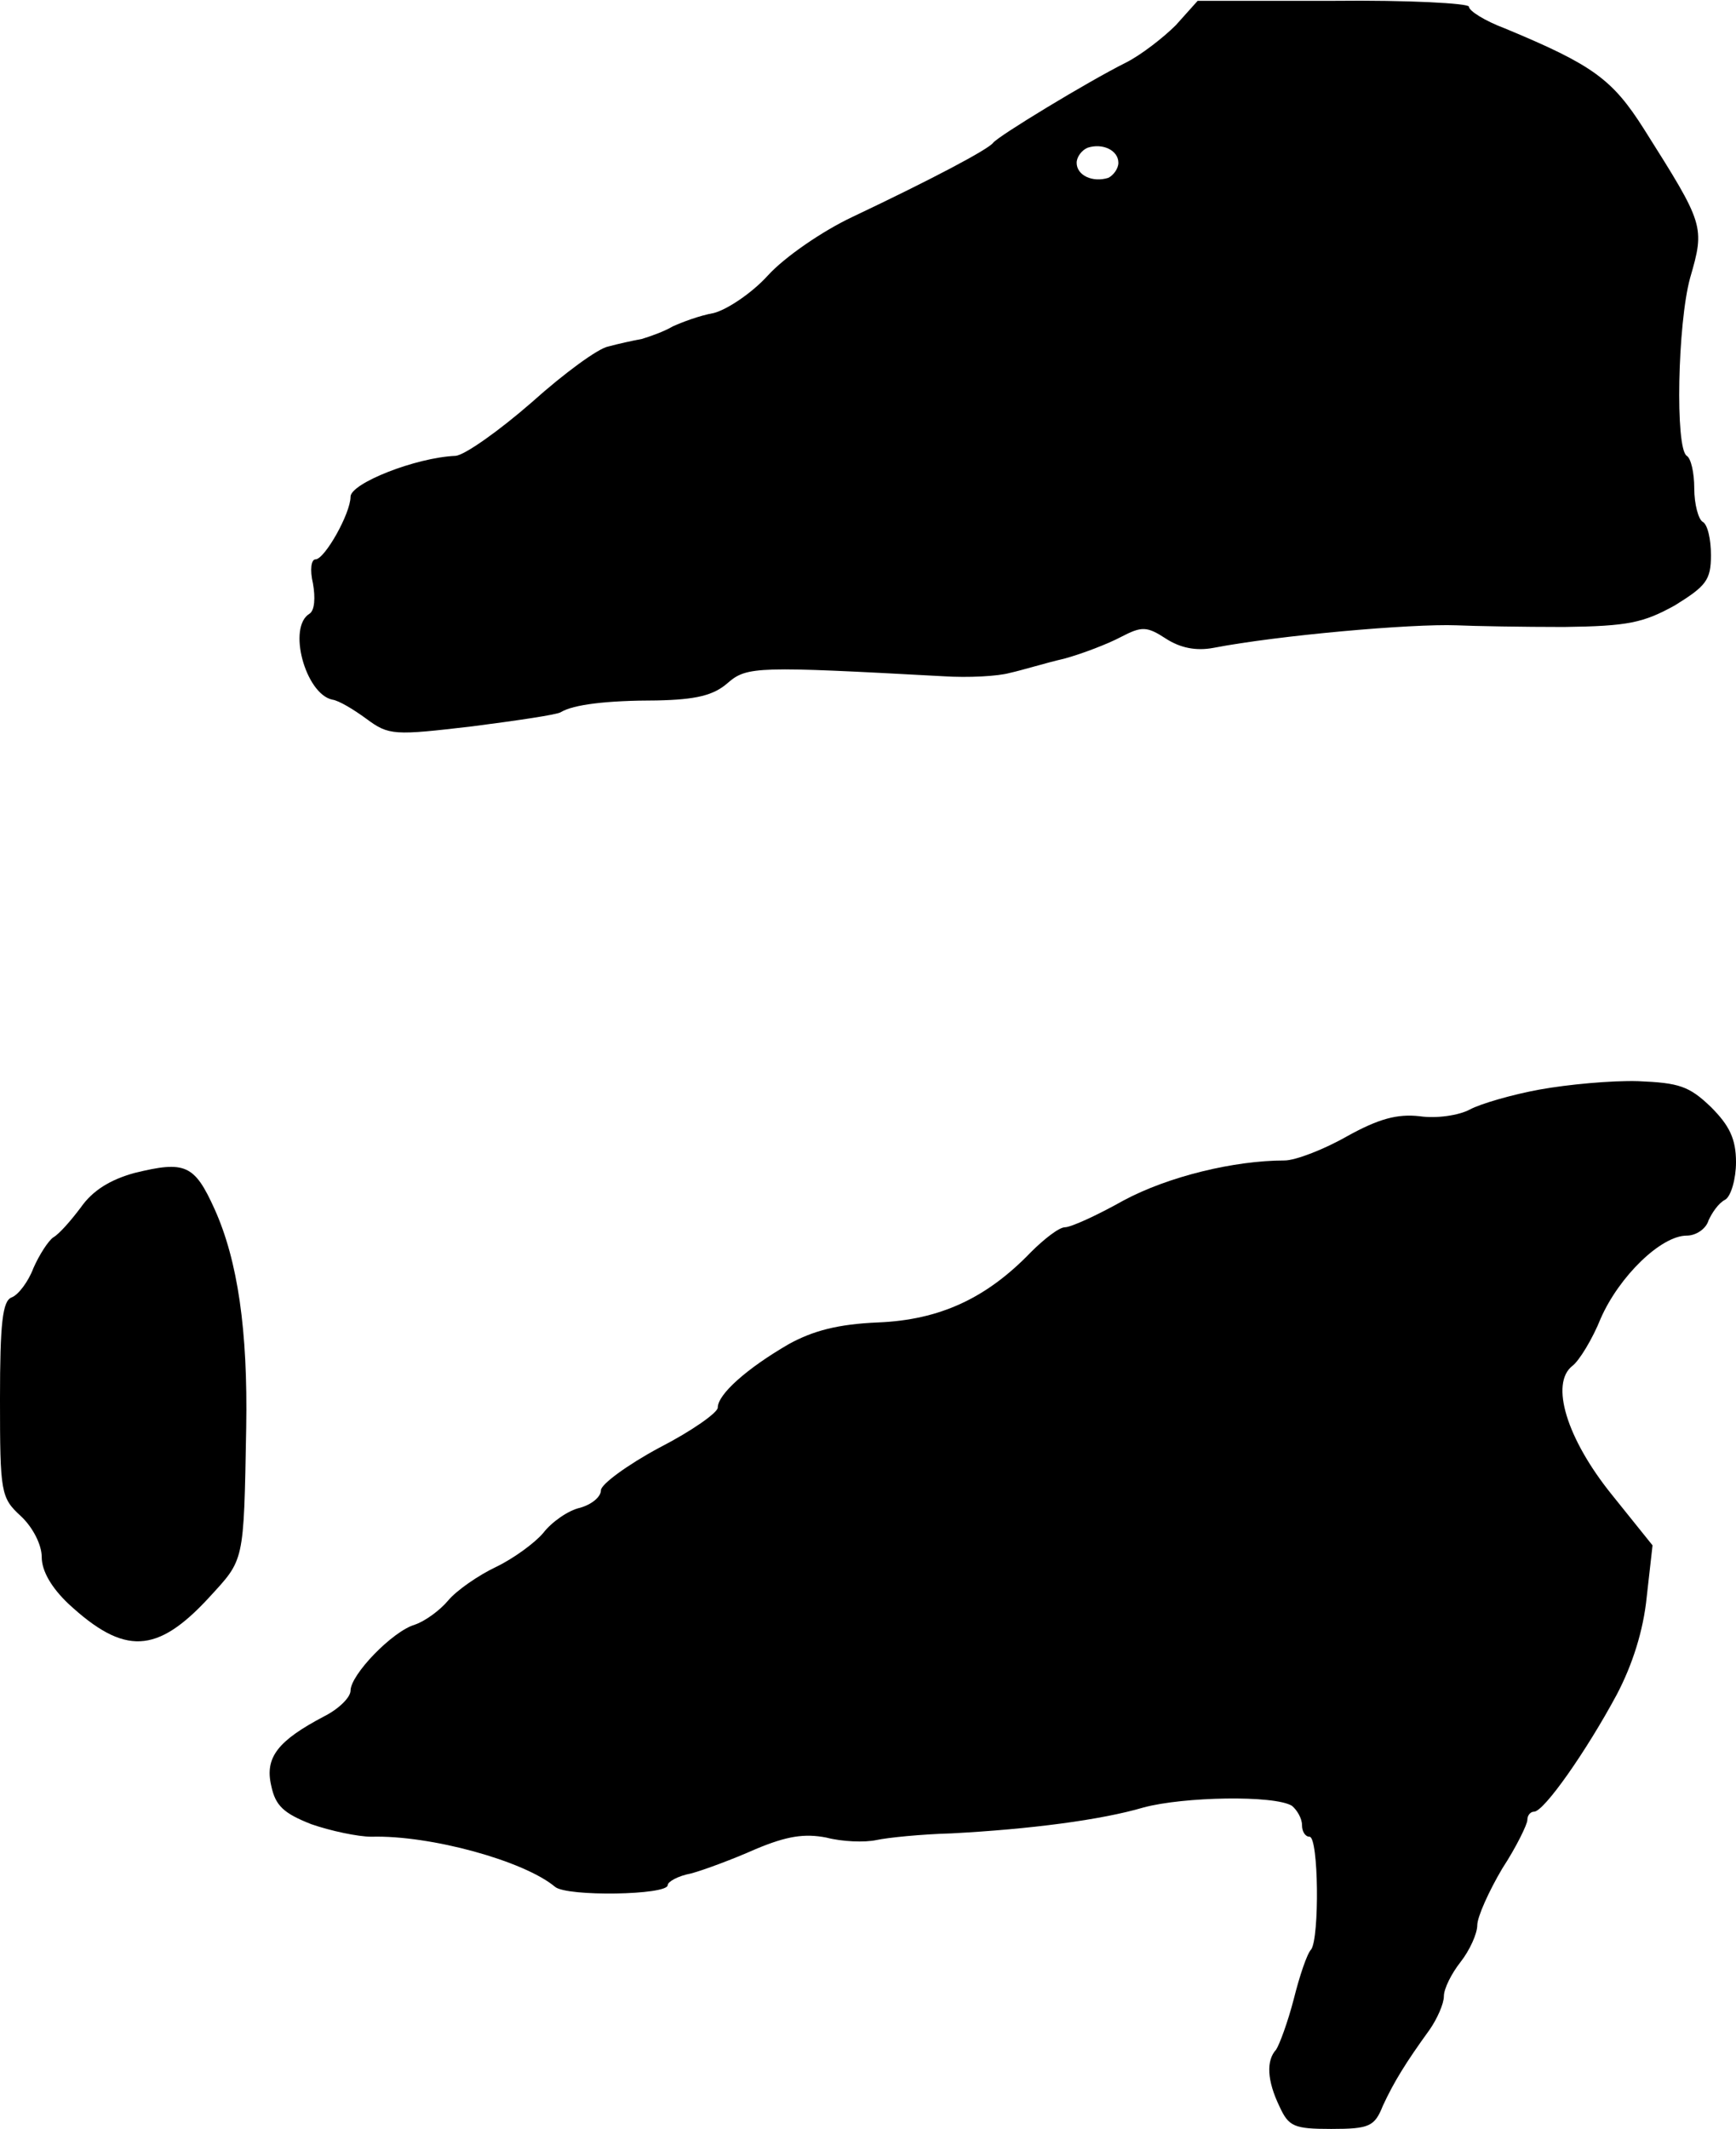 <?xml version="1.0" standalone="no"?>
<!DOCTYPE svg PUBLIC "-//W3C//DTD SVG 20010904//EN"
 "http://www.w3.org/TR/2001/REC-SVG-20010904/DTD/svg10.dtd">
<svg version="1.0" xmlns="http://www.w3.org/2000/svg"
 width="208pt" height="255pt" viewBox="0 0 208 255"
 preserveAspectRatio="xMidYMid meet">
<g transform="translate(0,255) scale(0.1,-0.1)"
fill="#000000" stroke="none">
<path d="M1409 2520 c-15 -15 -42 -36 -60 -45 -46 -23 -153 -88 -159 -96 -6
-8 -72 -43 -169 -89 -36 -17 -81 -48 -101 -70 -19 -21 -49 -41 -65 -45 -17 -3
-38 -11 -49 -16 -10 -6 -27 -12 -37 -15 -11 -2 -29 -6 -40 -9 -12 -2 -53 -32
-92 -67 -39 -34 -80 -63 -91 -64 -48 -2 -126 -33 -126 -49 0 -20 -31 -75 -42
-75 -5 0 -7 -12 -3 -29 3 -17 2 -32 -4 -36 -27 -16 -5 -96 27 -103 8 -1 26
-12 41 -23 27 -20 33 -20 127 -9 54 7 102 14 106 17 15 9 54 14 115 14 47 1
68 6 85 21 23 20 36 20 258 8 30 -2 66 0 80 4 14 3 43 12 65 17 22 6 53 18 68
26 25 13 31 13 54 -2 17 -11 36 -15 57 -11 78 15 237 29 291 27 22 -1 80 -2
129 -2 77 1 95 5 133 26 37 23 43 30 43 60 0 19 -4 37 -10 40 -5 3 -10 21 -10
40 0 19 -4 36 -9 39 -14 9 -11 158 4 213 18 62 17 64 -55 178 -38 60 -61 77
-167 121 -24 9 -43 21 -43 26 0 4 -73 8 -162 7 l-163 0 -26 -29z m-69 -165 c0
-7 -6 -15 -12 -18 -19 -6 -38 3 -38 18 0 7 6 15 13 18 18 6 37 -3 37 -18z"/>
<path d="M1845 1245 c-33 -6 -71 -17 -84 -24 -13 -7 -40 -11 -60 -8 -27 3 -49
-3 -87 -24 -28 -16 -62 -29 -75 -29 -60 0 -139 -19 -193 -48 -32 -18 -63 -32
-70 -32 -7 0 -25 -14 -41 -30 -53 -55 -109 -81 -183 -84 -48 -2 -78 -10 -107
-26 -50 -29 -85 -60 -85 -76 0 -6 -31 -28 -70 -48 -39 -21 -70 -44 -70 -51 0
-8 -11 -17 -25 -21 -14 -3 -34 -17 -44 -30 -10 -12 -36 -31 -57 -41 -21 -10
-47 -28 -57 -40 -10 -12 -28 -25 -40 -29 -27 -8 -77 -60 -77 -79 0 -8 -14 -22
-32 -31 -55 -29 -71 -49 -63 -83 5 -24 15 -33 48 -46 23 -8 56 -15 72 -15 71
2 183 -29 220 -60 14 -12 135 -10 135 2 0 4 12 11 28 14 15 4 50 17 77 29 38
16 59 19 85 14 19 -5 46 -6 60 -3 14 3 54 7 90 8 94 5 179 16 230 31 48 13
157 15 178 2 6 -5 12 -15 12 -23 0 -8 4 -14 9 -14 11 0 12 -121 2 -135 -5 -5
-14 -32 -21 -60 -7 -27 -17 -54 -21 -60 -12 -13 -11 -37 4 -68 11 -24 17 -27
62 -27 46 0 52 3 62 28 13 28 27 51 56 91 9 13 17 31 17 40 0 9 9 27 20 41 11
14 20 34 20 44 0 10 14 41 30 68 17 26 30 53 30 58 0 6 4 10 8 10 12 0 63 73
99 140 19 36 32 77 36 117 l7 62 -49 61 c-54 67 -74 133 -47 154 8 6 24 32 34
57 22 50 72 99 103 99 11 0 23 8 26 18 4 9 12 21 20 25 7 4 13 25 13 45 0 28
-8 44 -30 66 -26 25 -38 29 -87 31 -32 1 -85 -4 -118 -10z"/>
<path d="M161 1145 c-29 -8 -50 -21 -64 -41 -12 -16 -26 -32 -33 -36 -6 -4
-17 -21 -24 -37 -6 -16 -18 -32 -26 -35 -11 -4 -14 -31 -14 -122 0 -112 1
-118 25 -140 14 -13 25 -34 25 -49 0 -17 12 -37 32 -56 67 -62 106 -60 168 7
43 47 42 40 45 204 2 116 -10 200 -38 262 -24 53 -35 58 -96 43z"/>
</g>
</svg>
